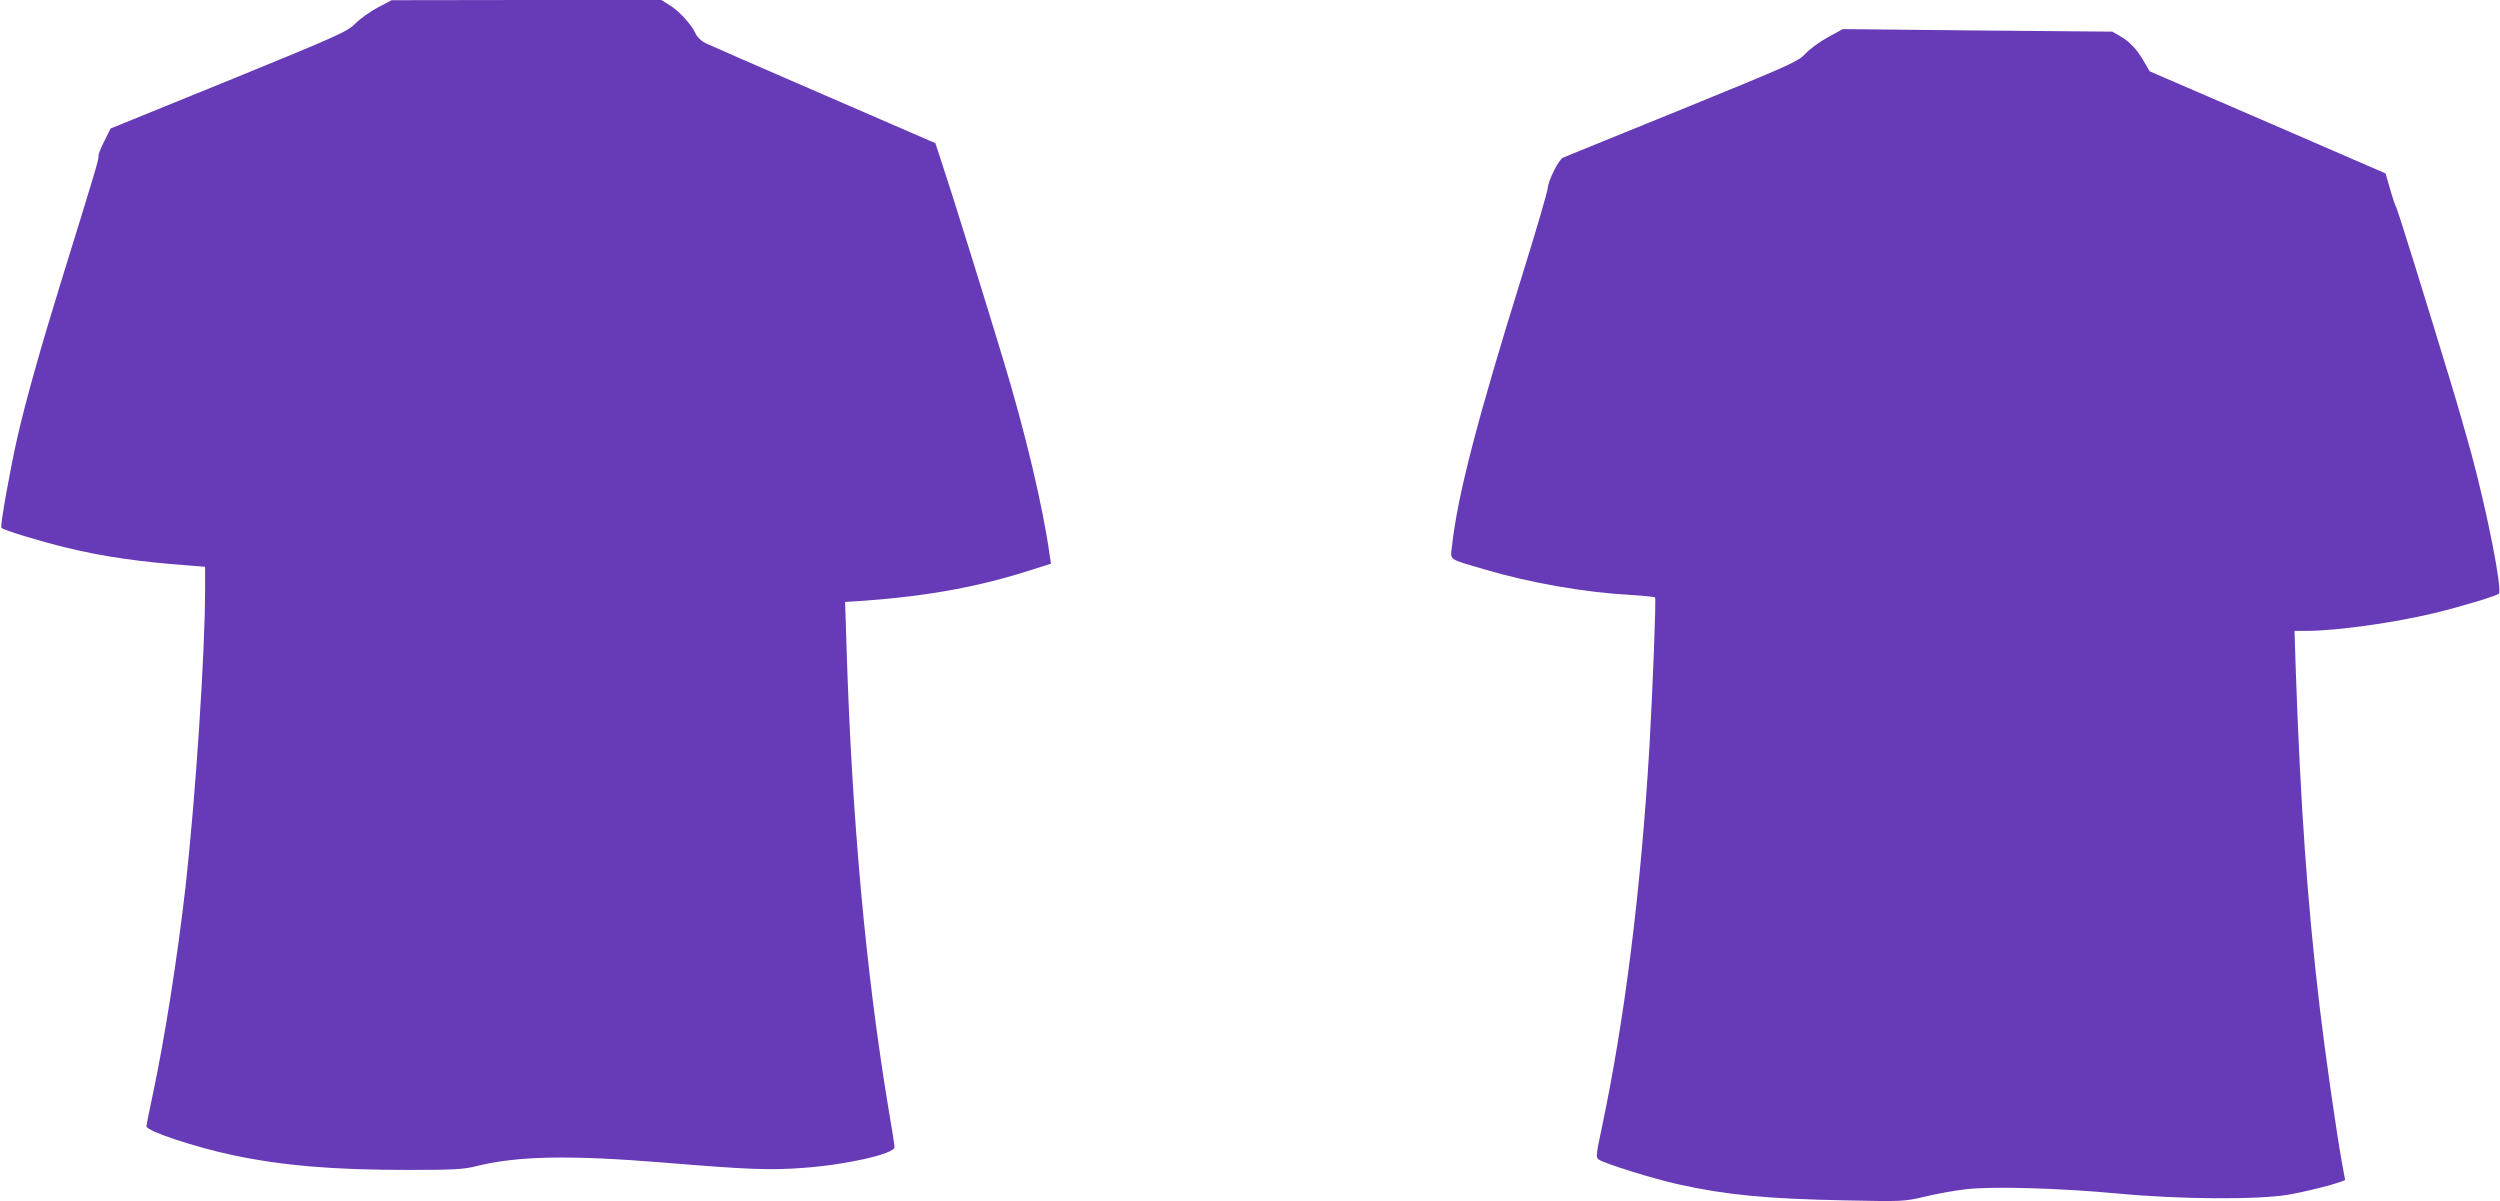 <?xml version="1.0" standalone="no"?>
<!DOCTYPE svg PUBLIC "-//W3C//DTD SVG 20010904//EN"
 "http://www.w3.org/TR/2001/REC-SVG-20010904/DTD/svg10.dtd">
<svg version="1.0" xmlns="http://www.w3.org/2000/svg"
 width="1280pt" height="615pt" viewBox="0 0 1280 615"
 preserveAspectRatio="xMidYMid meet">
<g transform="translate(0,615) scale(0.1,-0.1)"
fill="#673ab7" stroke="none">
<path d="M1935 6112 c-38 -20 -90 -57 -115 -82 -42 -42 -79 -59 -649 -292
l-605 -246 -33 -67 c-19 -36 -31 -70 -29 -74 5 -8 -13 -68 -189 -636 -103
-333 -181 -608 -225 -800 -36 -157 -90 -456 -83 -467 6 -11 207 -72 333 -102
188 -46 378 -73 623 -91 l87 -7 0 -121 c0 -320 -49 -1062 -100 -1517 -42 -365
-105 -769 -170 -1075 -17 -77 -30 -146 -30 -152 0 -24 247 -106 440 -147 256
-54 513 -76 898 -76 238 0 284 3 350 19 210 53 479 58 967 18 424 -35 537 -39
702 -27 227 16 473 72 473 107 0 8 -13 94 -30 191 -117 703 -189 1494 -216
2378 l-7 222 94 6 c332 24 597 73 862 159 l98 31 -7 46 c-34 245 -125 629
-238 1000 -84 279 -271 880 -317 1016 l-30 91 -572 248 c-315 136 -588 256
-607 265 -19 10 -41 31 -48 47 -19 44 -81 113 -131 145 l-45 28 -690 0 -691
-1 -70 -37z"/>
<path d="M9360 5960 c-41 -22 -93 -60 -115 -84 -39 -41 -71 -56 -635 -286
-327 -133 -601 -244 -607 -247 -21 -8 -75 -115 -78 -153 -1 -19 -61 -224 -133
-455 -228 -732 -329 -1120 -358 -1382 -8 -73 -22 -63 166 -118 232 -69 512
-118 748 -131 67 -4 124 -10 126 -13 6 -10 -13 -485 -29 -766 -44 -739 -127
-1399 -246 -1960 -27 -128 -29 -141 -13 -152 27 -20 281 -99 404 -126 248 -55
451 -75 860 -83 292 -6 296 -6 405 19 61 15 155 32 210 38 135 16 481 6 780
-22 313 -30 718 -32 870 -6 92 16 219 48 271 67 l21 8 -18 99 c-29 162 -86
563 -113 793 -62 525 -98 1034 -122 1728 l-6 192 65 0 c149 0 449 42 651 91
144 35 317 88 330 99 19 18 -58 411 -140 715 -26 94 -72 256 -104 360 -137
452 -271 882 -280 900 -6 11 -21 55 -33 98 l-23 79 -604 262 -604 261 -29 50
c-37 64 -72 101 -122 130 l-40 23 -690 6 -690 7 -75 -41z"/>
</g>
</svg>
